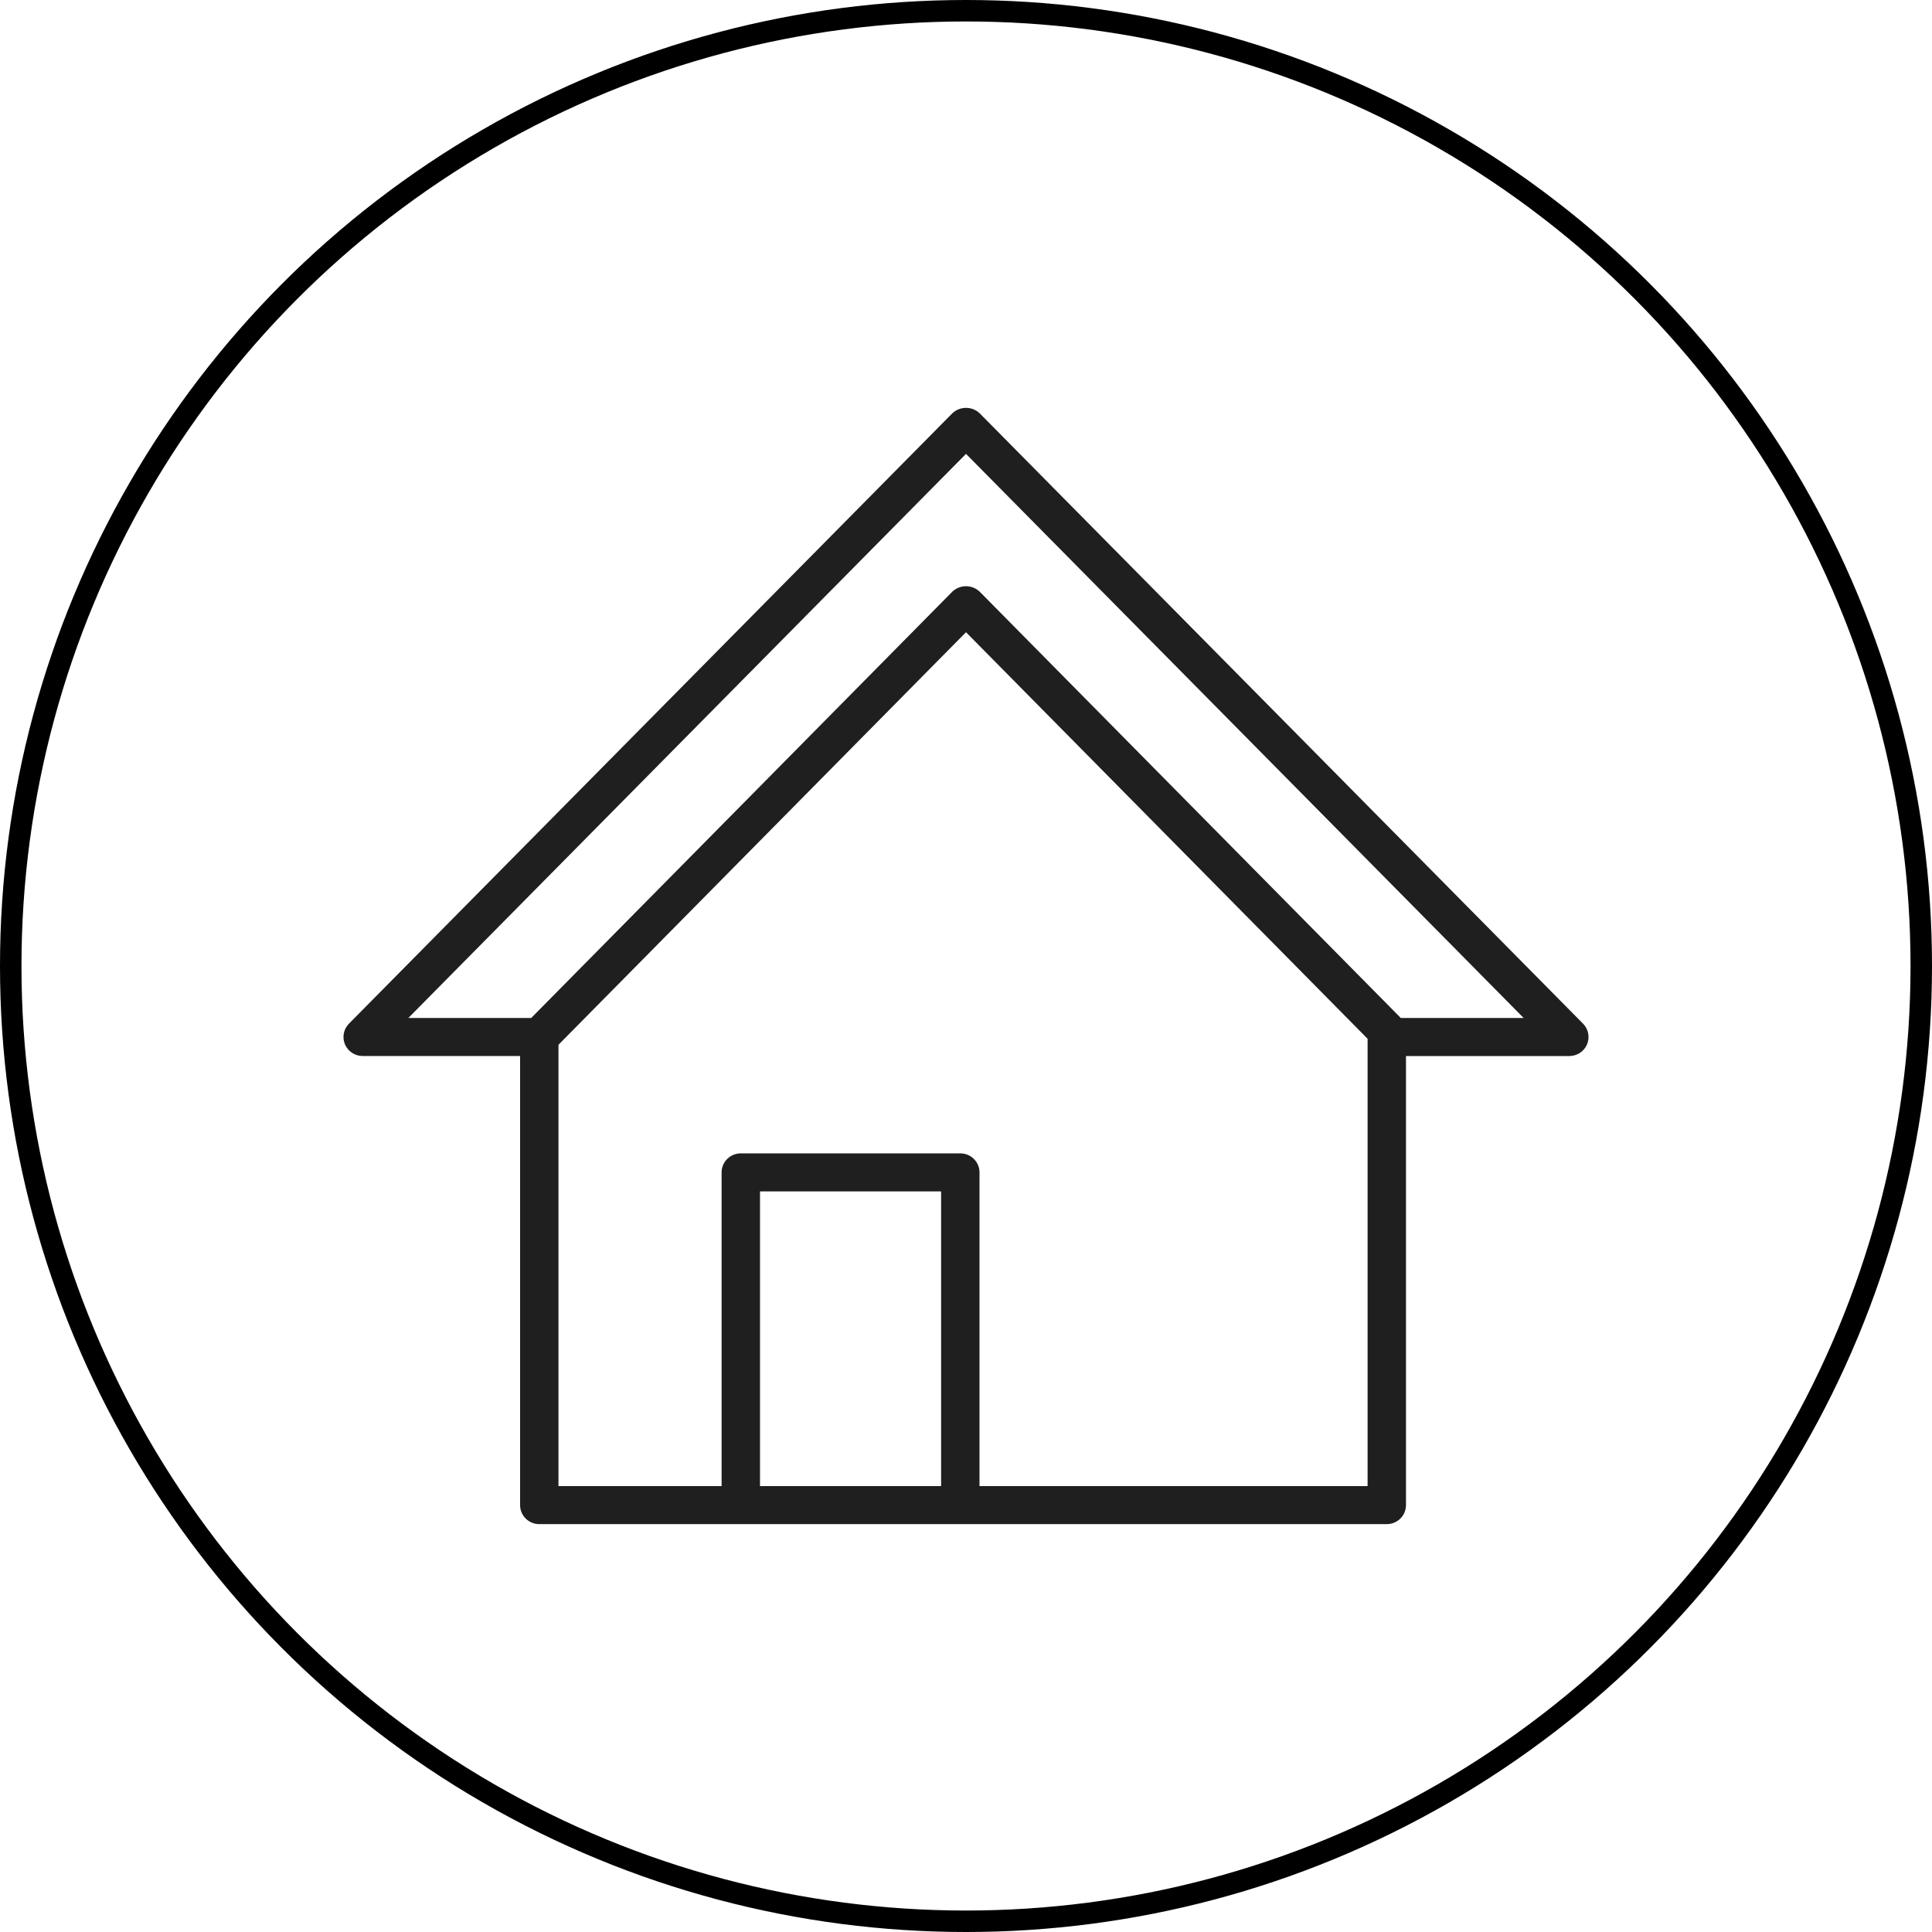 <svg width="90" height="90" viewBox="0 0 90 90" fill="none" xmlns="http://www.w3.org/2000/svg">
<circle cx="45" cy="45" r="44.5" stroke="black"/>
<path d="M73.744 47.686L45.639 19.255C45.467 19.091 45.238 19 45 19C44.762 19 44.533 19.091 44.361 19.255L16.256 47.686C16.133 47.81 16.049 47.968 16.016 48.14C15.983 48.311 16.002 48.489 16.07 48.65C16.138 48.811 16.253 48.948 16.399 49.045C16.546 49.142 16.718 49.193 16.895 49.193H24.228V70.113C24.228 70.349 24.322 70.574 24.489 70.74C24.657 70.907 24.885 71 25.122 71H64.602C64.839 71 65.067 70.907 65.234 70.74C65.402 70.574 65.496 70.349 65.496 70.113V49.194H73.105C73.281 49.194 73.454 49.142 73.6 49.046C73.747 48.949 73.862 48.812 73.93 48.651C73.998 48.49 74.017 48.312 73.984 48.141C73.951 47.969 73.868 47.811 73.744 47.686V47.686ZM43.84 69.228H35.404V55.501H43.84V69.228ZM45.629 69.228V54.614C45.629 54.379 45.534 54.154 45.367 53.987C45.199 53.821 44.971 53.728 44.734 53.728H34.51C34.272 53.728 34.045 53.821 33.877 53.987C33.709 54.154 33.615 54.379 33.615 54.614V69.228H26.016V48.669L45 29.451L63.708 48.39V69.228H45.629ZM65.254 47.421L45.639 27.564C45.467 27.4 45.238 27.308 45 27.308C44.762 27.308 44.533 27.4 44.361 27.564L24.746 47.421H19.023L45 21.143L70.977 47.421H65.254Z" fill="#1F1F1F"/>
</svg>
